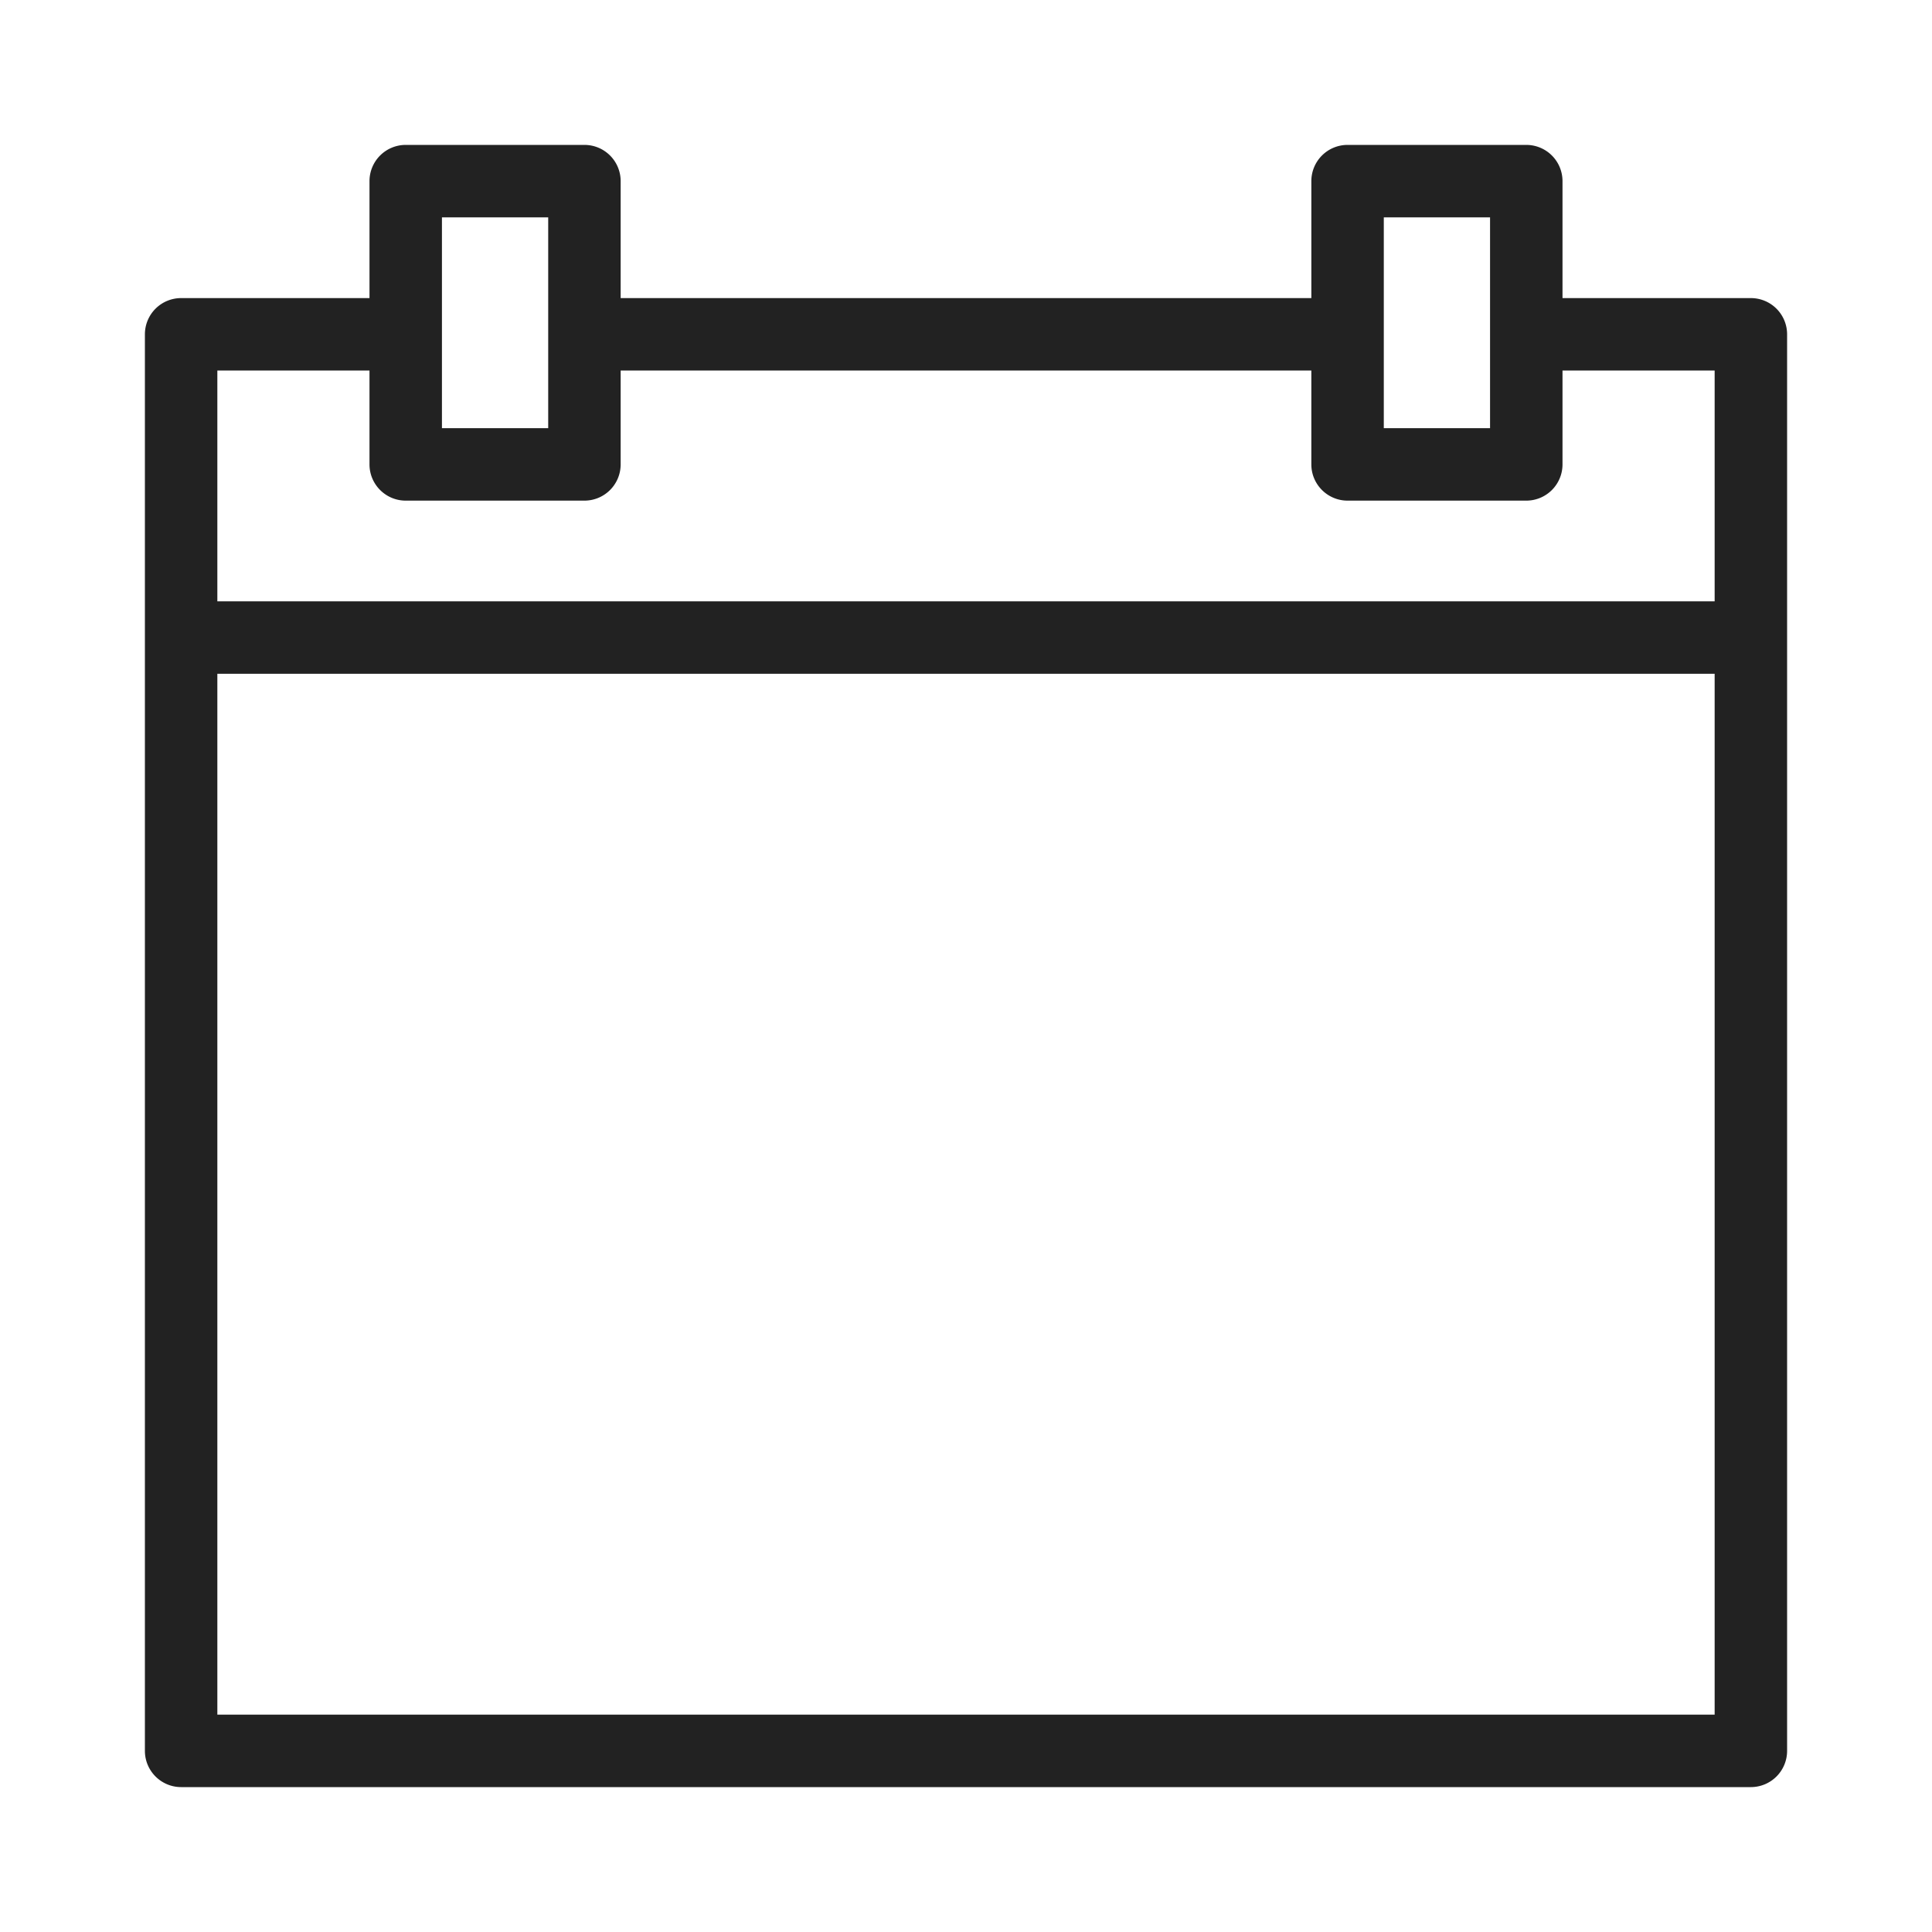 <svg width="24" height="24" fill="none" xmlns="http://www.w3.org/2000/svg"><path d="M21.75 3.803h-2.44V2.25a.35.35 0 00-.35-.35h-2.22a.35.35 0 00-.35.35v1.553H7.61V2.25a.35.35 0 00-.35-.35H5.04a.35.35 0 00-.35.35v1.553H2.25a.35.35 0 00-.35.35V21.75c0 .193.157.35.35.35h19.5a.35.35 0 00.35-.35V4.153a.35.35 0 00-.35-.35zM17.09 2.6h1.52v2.819h-1.52V2.6zm-11.7 0h1.52v2.819H5.39V2.6zm-.7 1.903v1.266c0 .193.157.35.35.35h2.22a.35.35 0 00.35-.35V4.503h8.78v1.266c0 .193.157.35.35.35h2.22a.35.35 0 00.35-.35V4.503h2.09V7.57H2.6V4.503h2.09zM2.6 21.4V8.27h18.8V21.4H2.6z" fill="#222" stroke="#222" stroke-width=".2"/></svg>
